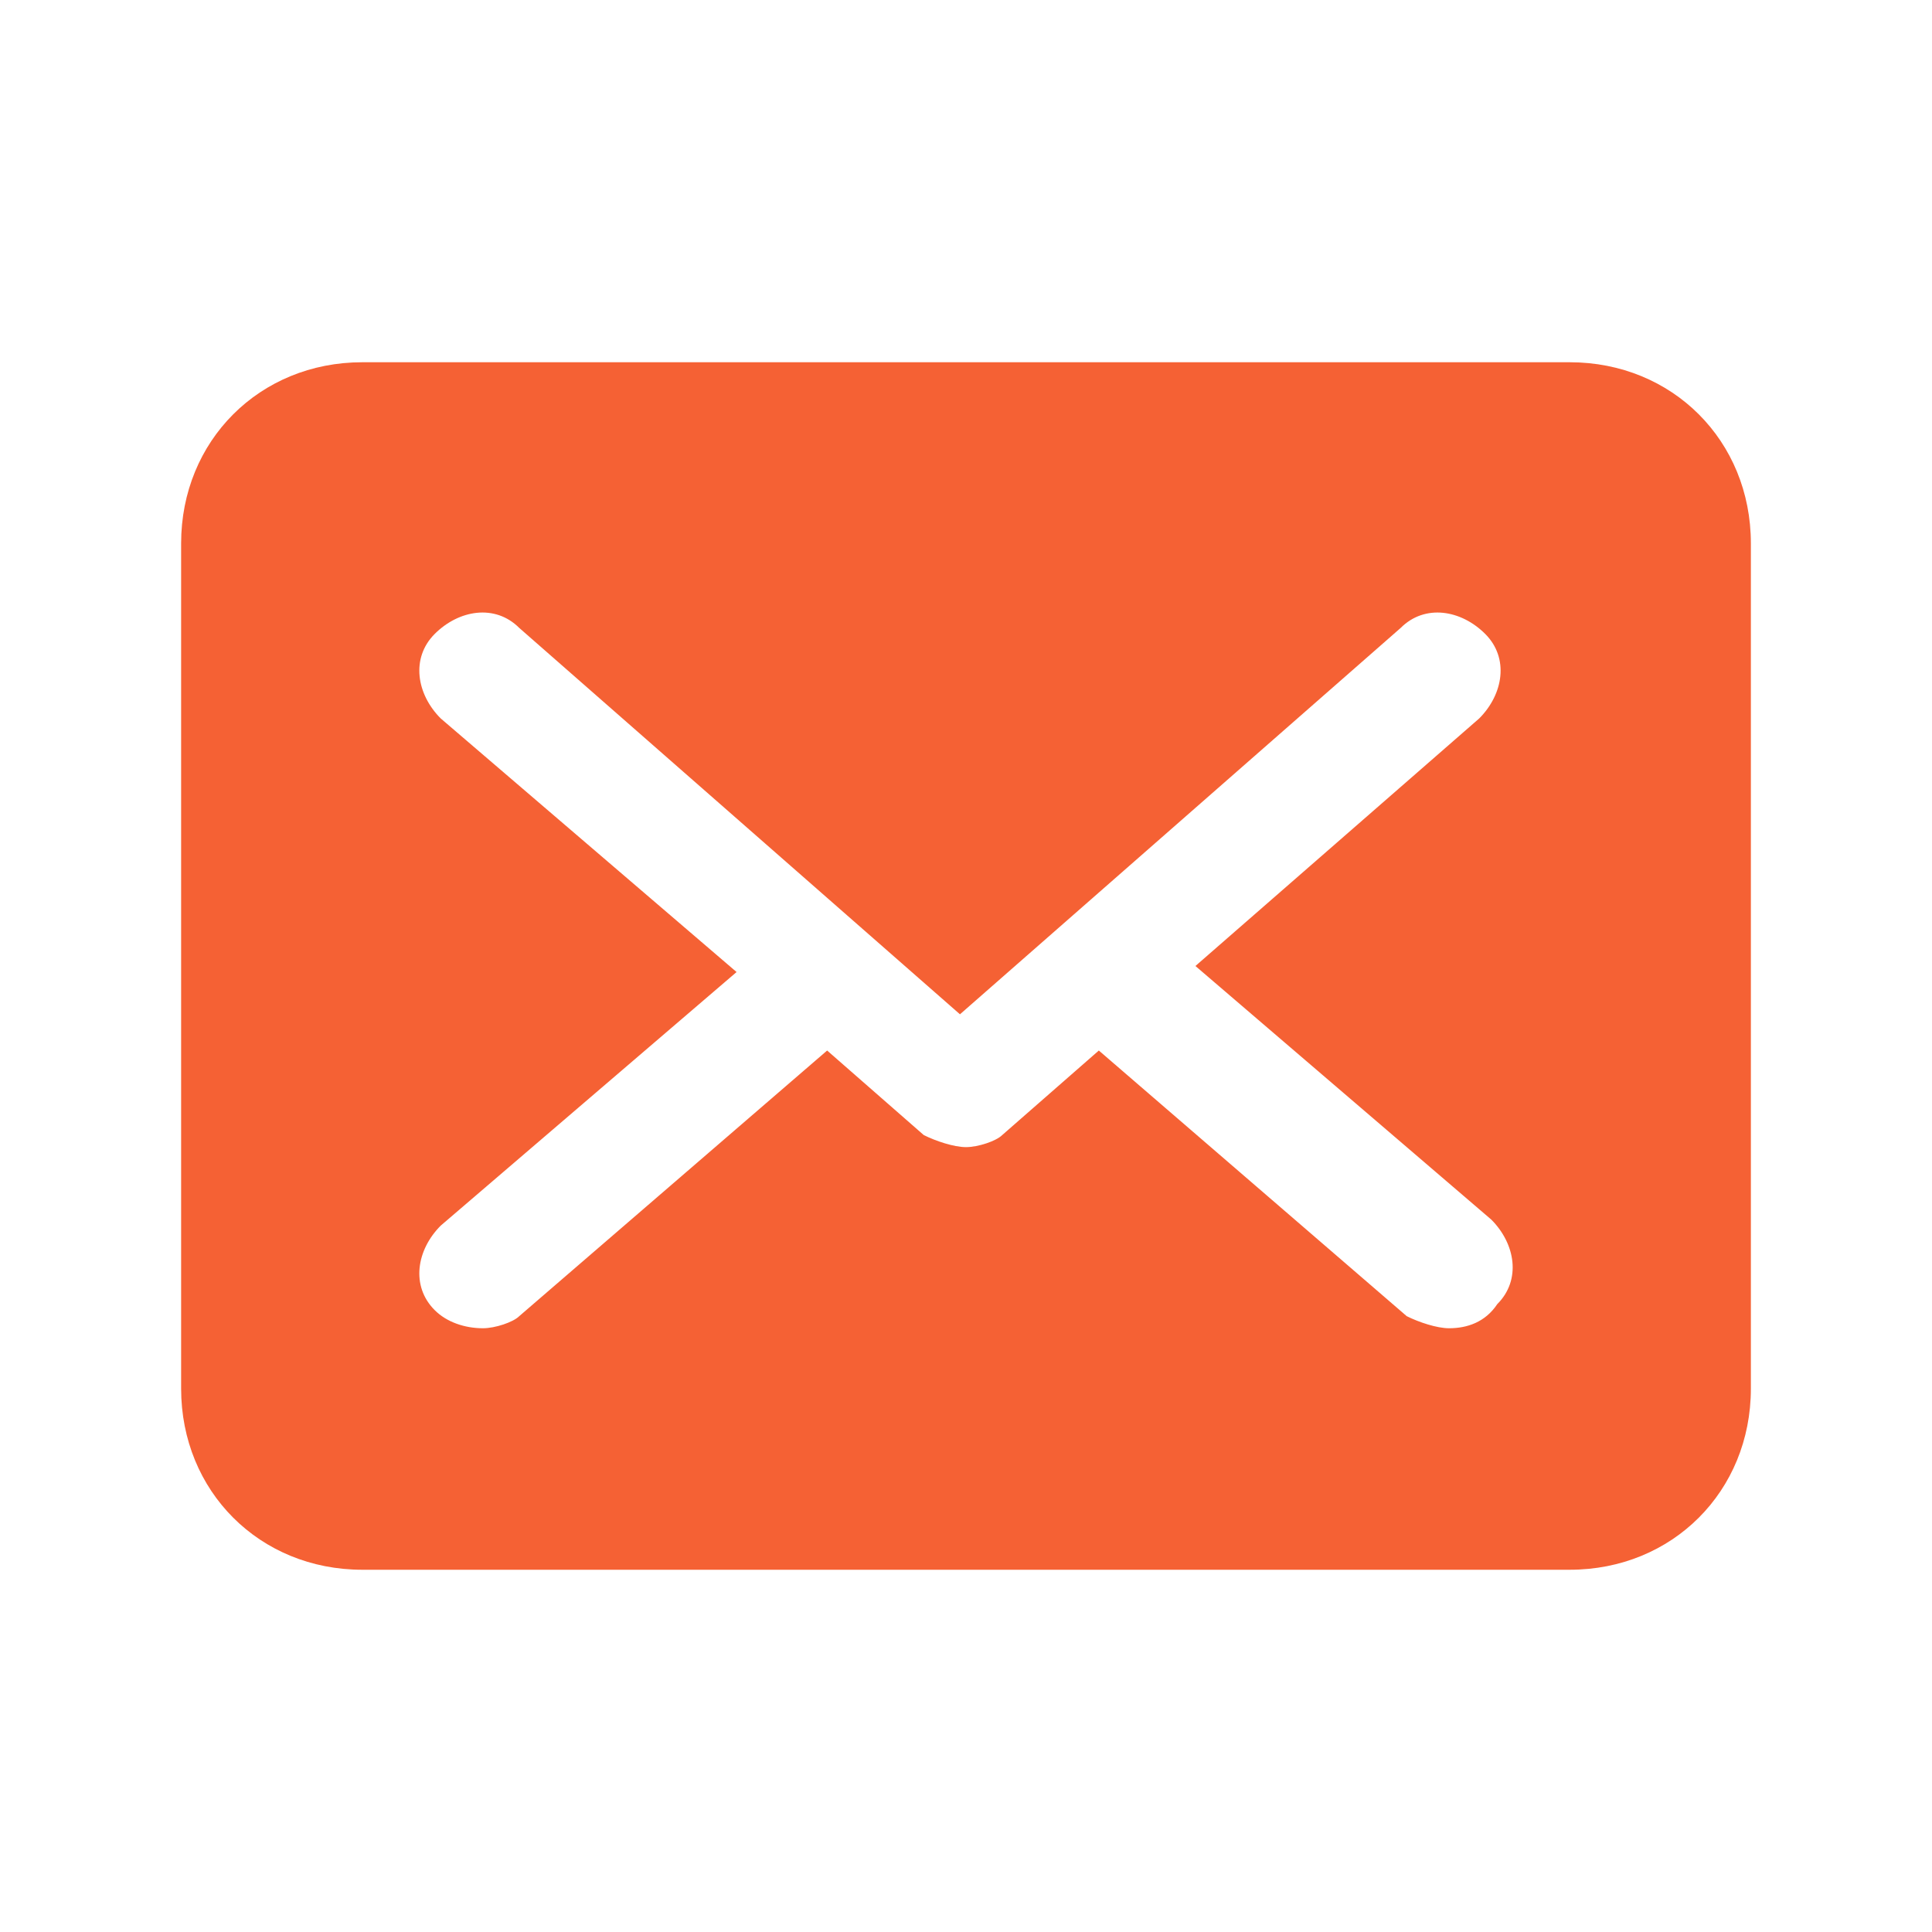 <!DOCTYPE svg PUBLIC "-//W3C//DTD SVG 1.1//EN" "http://www.w3.org/Graphics/SVG/1.1/DTD/svg11.dtd">
<!-- Uploaded to: SVG Repo, www.svgrepo.com, Transformed by: SVG Repo Mixer Tools -->
<svg fill="#f56134" height="800px" width="800px" version="1.1" id="Icons" xmlns="http://www.w3.org/2000/svg" xmlns:xlink="http://www.w3.org/1999/xlink" viewBox="0 0 32 32" xml:space="preserve">
<g id="SVGRepo_bgCarrier" stroke-width="0"/>
<g id="SVGRepo_tracerCarrier" stroke-linecap="round" stroke-linejoin="round"/>
<g id="SVGRepo_iconCarrier"> <path d="M26,6H6C4.3,6,3,7.3,3,9v14c0,1.7,1.3,3,3,3h20c1.7,0,3-1.3,3-3V9C29,7.3,27.7,6,26,6z M24.7,20.2c0.4,0.4,0.5,1,0.1,1.4 C24.6,21.9,24.3,22,24,22c-0.2,0-0.5-0.1-0.7-0.2l-5.1-4.4l-1.6,1.4C16.5,18.9,16.2,19,16,19s-0.5-0.1-0.7-0.2l-1.6-1.4l-5.1,4.4 C8.5,21.9,8.2,22,8,22c-0.3,0-0.6-0.1-0.8-0.3c-0.4-0.4-0.3-1,0.1-1.4l4.9-4.2l-4.9-4.2c-0.4-0.4-0.5-1-0.1-1.4 c0.4-0.4,1-0.5,1.4-0.1l7.3,6.4l7.3-6.4c0.4-0.4,1-0.3,1.4,0.1c0.4,0.4,0.3,1-0.1,1.4L19.8,16L24.7,20.2z"/> </g>
</svg>